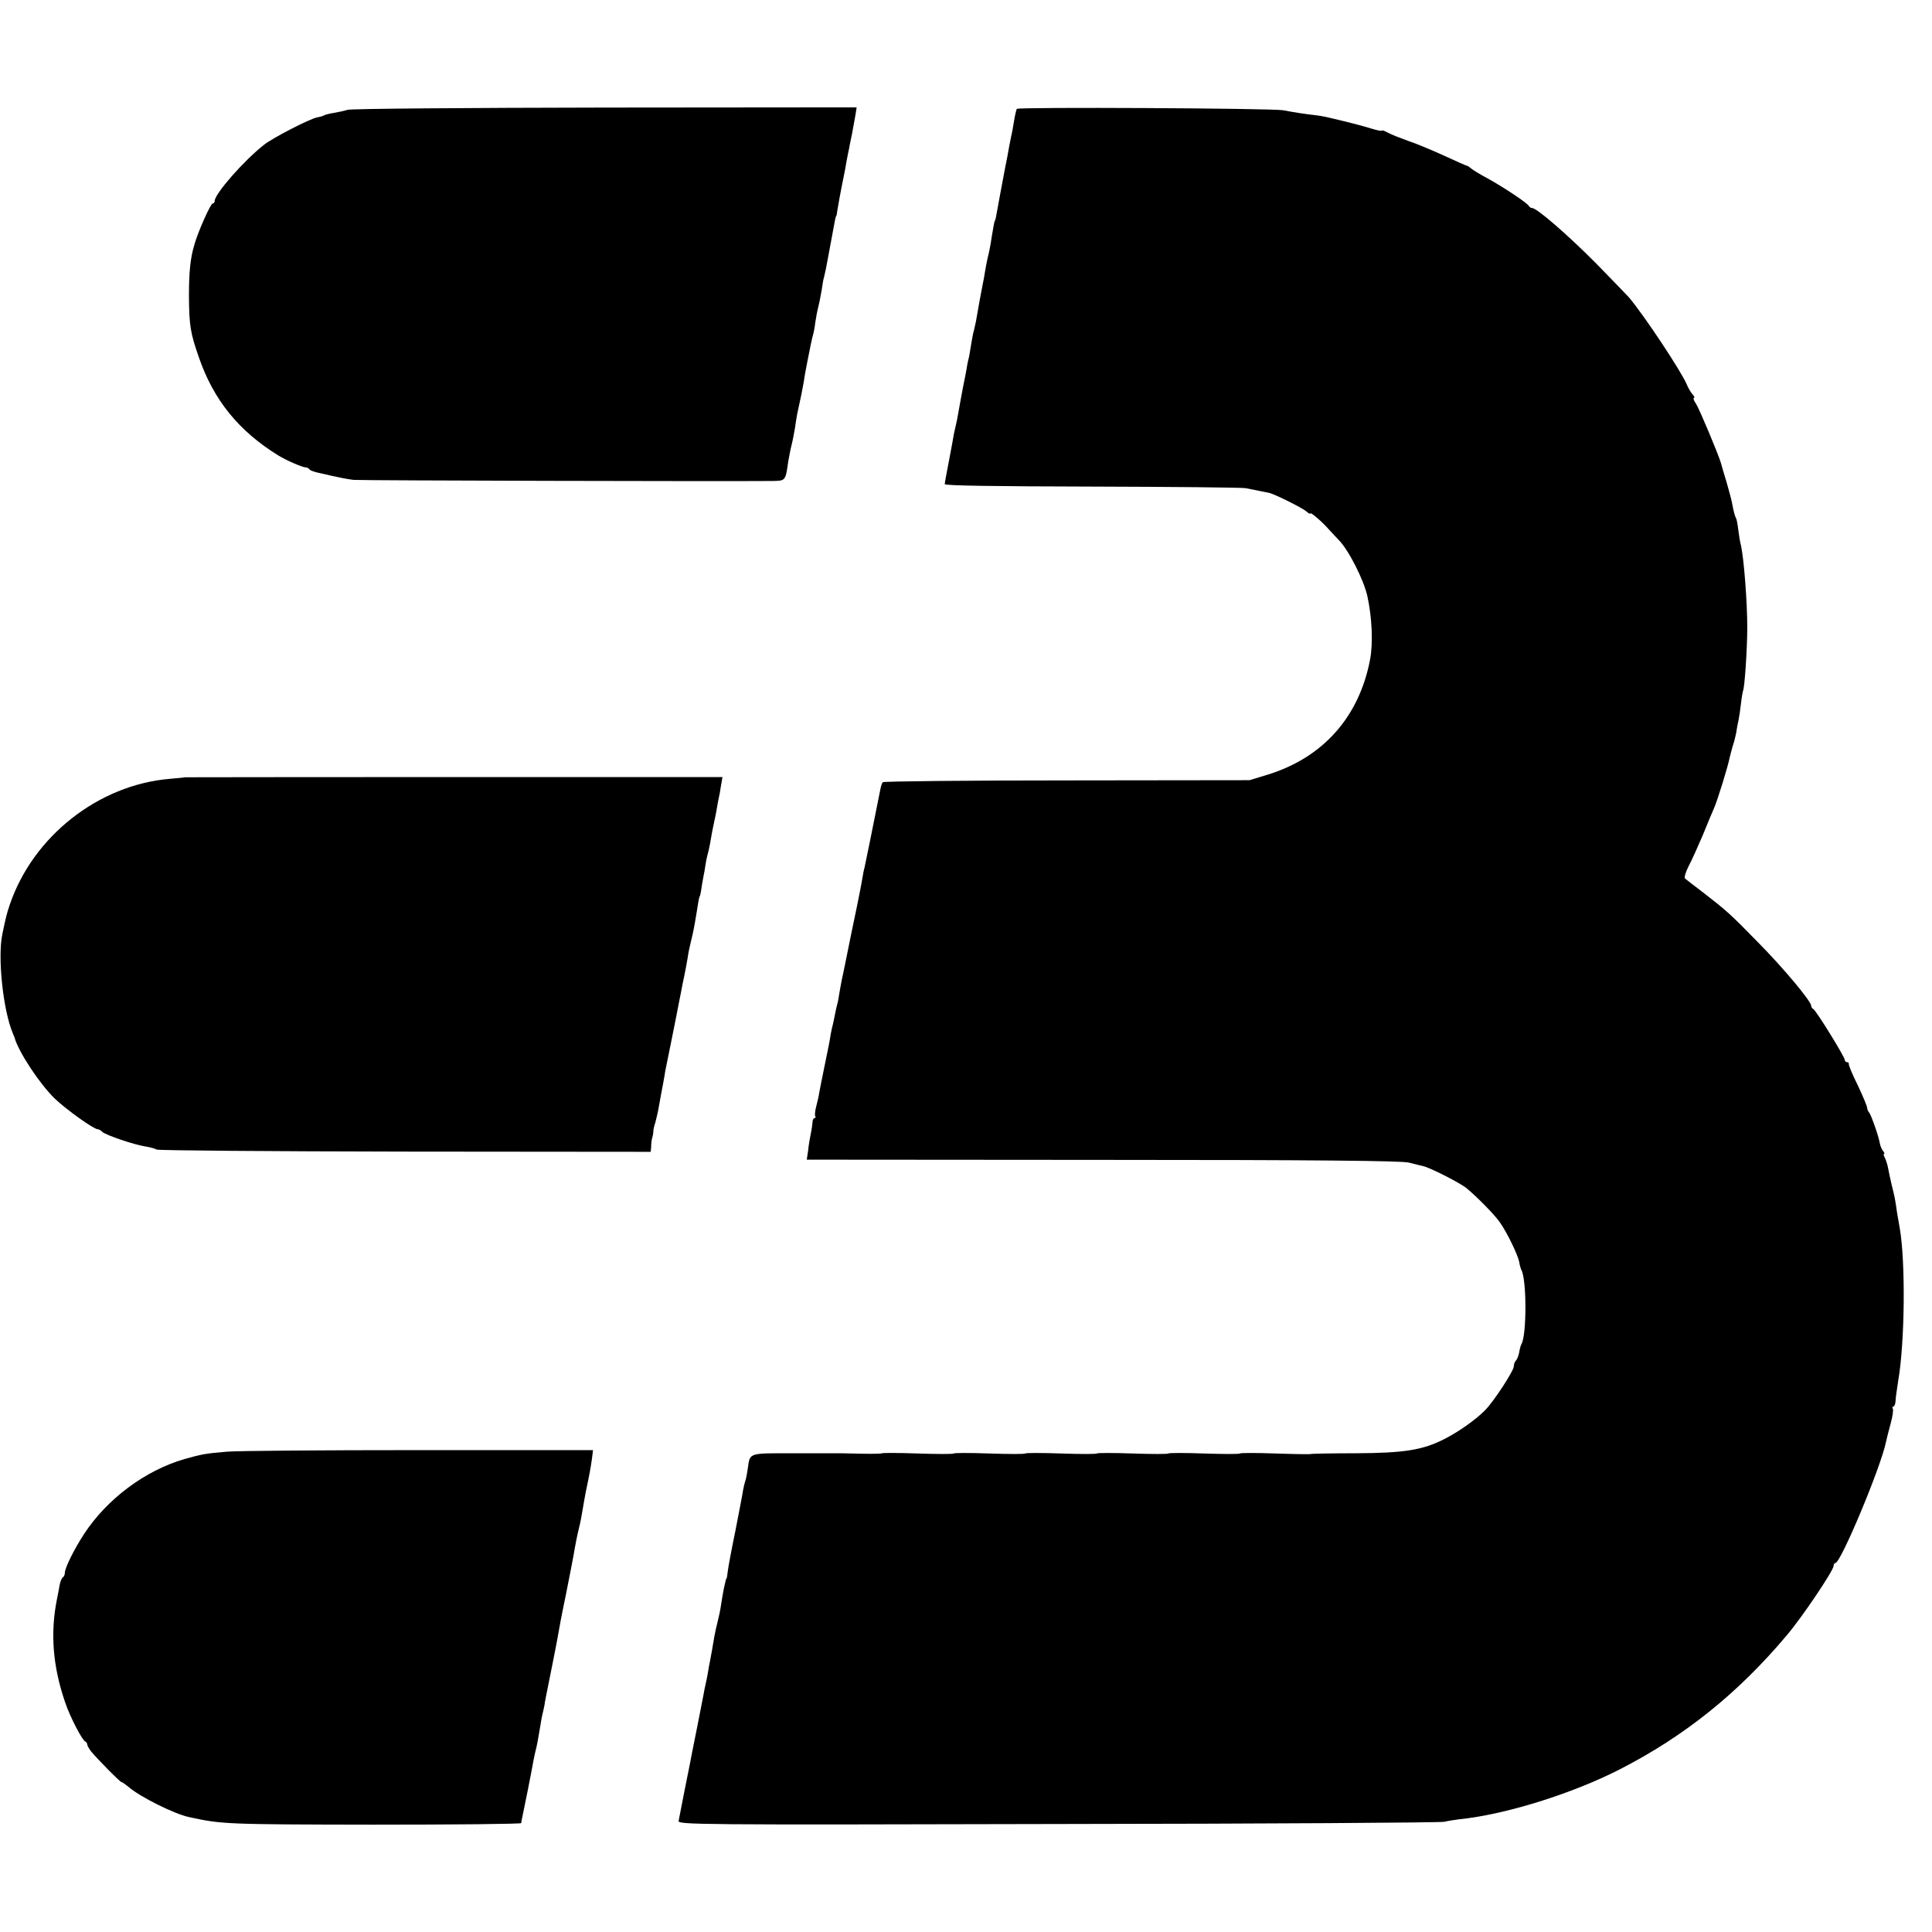 <?xml version="1.0" standalone="no"?>
<!DOCTYPE svg PUBLIC "-//W3C//DTD SVG 20010904//EN"
 "http://www.w3.org/TR/2001/REC-SVG-20010904/DTD/svg10.dtd">
<svg version="1.0" xmlns="http://www.w3.org/2000/svg"
 width="864pt" height="864pt" viewBox="0 0 864 864"
 preserveAspectRatio="xMidYMid meet">
<g transform="translate(0,864) scale(0.1,-0.1)"
fill="#000000" stroke="none">
<path d="M1555 8149 c-16 -5 -45 -11 -63 -14 -19 -3 -38 -8 -43 -11 -5 -3 -19
-7 -31 -9 -34 -7 -198 -91 -238 -123 -90 -71 -220 -219 -220 -251 0 -6 -4 -11
-9 -11 -9 0 -66 -127 -82 -185 -18 -60 -24 -122 -24 -230 1 -130 6 -163 44
-272 66 -192 179 -331 356 -440 34 -21 107 -53 121 -53 7 0 15 -4 18 -9 3 -5
23 -12 43 -16 21 -5 43 -9 48 -11 40 -9 75 -16 105 -20 27 -3 1654 -7 1876 -5
57 1 57 1 69 87 4 21 10 55 15 74 5 19 11 53 15 75 3 23 8 51 10 63 17 76 23
108 30 147 2 17 9 55 15 85 6 30 13 66 16 80 3 14 7 33 10 43 3 10 8 35 10 55
3 20 9 53 14 72 5 19 11 53 15 75 3 22 7 47 10 55 2 8 6 26 9 40 5 28 37 197
41 220 2 8 4 15 5 15 1 0 3 9 4 20 3 20 14 82 31 165 3 14 8 41 11 60 4 19 8
44 11 55 2 11 8 43 14 70 5 28 12 65 15 83 l5 32 -1123 -1 c-618 -1 -1136 -5
-1153 -10z"/>
<path d="M4547 8153 c-2 -4 -8 -28 -12 -53 -4 -25 -9 -54 -12 -65 -2 -11 -6
-31 -9 -45 -2 -14 -7 -36 -9 -50 -3 -14 -7 -34 -9 -45 -10 -51 -36 -193 -40
-215 -2 -14 -5 -26 -7 -27 -2 -4 -4 -13 -13 -66 -7 -47 -9 -58 -21 -109 -3
-13 -7 -36 -10 -53 -2 -16 -7 -41 -10 -55 -5 -24 -22 -117 -31 -170 -3 -14 -7
-32 -9 -40 -3 -8 -7 -32 -11 -54 -3 -21 -8 -48 -10 -60 -3 -11 -7 -30 -9 -41
-1 -11 -10 -56 -19 -100 -8 -44 -18 -96 -21 -115 -3 -19 -8 -42 -10 -50 -2 -8
-6 -26 -9 -40 -2 -14 -12 -68 -22 -120 -10 -52 -19 -99 -19 -105 0 -7 226 -10
655 -11 360 -1 671 -4 690 -7 19 -4 49 -9 65 -13 17 -3 35 -7 40 -8 22 -4 151
-68 167 -83 10 -9 18 -13 18 -9 0 8 56 -40 84 -73 12 -13 31 -33 42 -45 44
-43 113 -179 129 -252 21 -96 26 -211 12 -284 -49 -257 -211 -438 -457 -514
l-82 -25 -816 -1 c-449 0 -820 -4 -824 -8 -4 -4 -9 -20 -12 -37 -3 -16 -8 -41
-11 -55 -3 -14 -7 -36 -10 -50 -9 -45 -45 -225 -49 -241 -3 -9 -7 -32 -10 -50
-3 -19 -8 -43 -10 -54 -2 -11 -20 -101 -41 -200 -20 -99 -38 -189 -41 -200 -2
-11 -7 -36 -10 -55 -3 -19 -7 -43 -10 -52 -3 -10 -7 -30 -10 -45 -3 -16 -7
-35 -9 -43 -2 -8 -7 -28 -10 -45 -5 -34 -10 -58 -25 -130 -15 -71 -19 -96 -26
-130 -2 -16 -9 -45 -14 -64 -5 -19 -7 -38 -4 -43 3 -4 1 -8 -3 -8 -5 0 -9 -8
-9 -17 -1 -10 -4 -34 -8 -53 -4 -19 -10 -53 -12 -76 l-6 -40 1324 -1 c959 0
1335 -4 1368 -12 25 -6 54 -14 65 -16 31 -7 165 -75 194 -99 46 -38 127 -120
149 -153 32 -45 80 -145 86 -176 2 -15 7 -30 9 -35 25 -39 25 -294 1 -333 -3
-5 -8 -22 -10 -37 -3 -15 -9 -31 -15 -37 -5 -5 -9 -16 -9 -25 0 -20 -91 -160
-130 -198 -43 -43 -117 -95 -180 -127 -97 -50 -181 -63 -398 -64 -107 0 -196
-2 -197 -3 -2 -2 -74 -1 -160 2 -86 3 -158 3 -160 0 -2 -3 -74 -3 -160 0 -86
3 -158 3 -160 0 -2 -3 -74 -3 -160 0 -86 3 -158 3 -160 0 -2 -3 -74 -3 -160 0
-86 3 -158 3 -160 0 -2 -3 -74 -3 -160 0 -86 3 -158 3 -160 0 -2 -3 -74 -3
-160 0 -86 3 -158 3 -160 1 -3 -2 -42 -3 -87 -2 -46 1 -90 2 -98 2 -8 0 -101
0 -206 0 -212 0 -199 4 -210 -70 -3 -20 -7 -43 -10 -51 -3 -8 -8 -28 -11 -45
-2 -16 -18 -97 -34 -180 -17 -82 -32 -163 -34 -180 -2 -16 -4 -31 -5 -32 -3
-3 -4 -7 -13 -48 -3 -16 -9 -48 -12 -70 -3 -22 -10 -56 -15 -75 -5 -19 -12
-50 -15 -67 -9 -55 -15 -87 -20 -113 -3 -14 -7 -36 -9 -50 -2 -14 -7 -36 -10
-50 -3 -14 -8 -36 -10 -50 -3 -14 -14 -71 -25 -128 -11 -56 -23 -115 -26 -130
-3 -15 -7 -36 -9 -47 -2 -11 -14 -69 -26 -130 -12 -60 -23 -118 -25 -128 -4
-17 69 -18 1698 -14 936 1 1713 6 1727 10 14 4 44 8 65 11 207 21 505 114 720
224 287 147 526 338 745 598 69 81 210 291 210 311 0 7 4 13 8 13 24 0 203
428 226 540 3 14 12 51 21 83 9 32 13 62 10 67 -3 6 -2 10 2 10 5 0 9 10 10
23 0 12 6 54 12 92 30 174 33 531 7 682 -3 16 -8 47 -12 69 -9 65 -12 77 -24
124 -6 25 -13 59 -16 75 -3 17 -10 38 -15 48 -5 9 -7 17 -3 17 3 0 1 6 -5 13
-6 8 -12 22 -14 33 -5 32 -39 128 -48 139 -5 5 -9 15 -9 21 0 7 -19 52 -42
101 -24 48 -42 91 -40 96 1 4 -3 7 -8 7 -6 0 -10 5 -10 10 0 14 -130 224 -141
228 -5 2 -9 8 -9 14 0 20 -125 170 -240 286 -123 126 -138 139 -245 222 -39
29 -74 57 -79 61 -5 4 2 29 16 56 14 26 42 89 63 138 20 50 43 104 50 120 15
33 64 192 70 226 3 12 9 36 14 53 6 17 13 45 16 61 2 17 7 41 10 55 3 14 8 48
11 75 3 28 8 53 9 56 7 11 19 186 19 284 0 112 -15 307 -28 365 -4 14 -9 45
-12 69 -3 25 -7 48 -10 53 -5 8 -12 34 -19 73 -2 11 -13 52 -24 90 -12 39 -23
77 -25 85 -10 35 -96 241 -111 264 -10 14 -14 26 -10 26 5 0 2 8 -7 18 -8 9
-19 29 -25 44 -27 61 -186 302 -258 388 -7 8 -73 76 -146 151 -127 128 -266
249 -288 249 -5 0 -11 4 -13 8 -4 12 -117 87 -185 124 -32 17 -65 37 -73 44
-8 7 -17 13 -20 13 -3 0 -48 20 -100 44 -52 24 -124 54 -160 66 -36 13 -77 29
-92 37 -16 9 -28 13 -28 10 0 -3 -21 1 -47 9 -42 13 -111 31 -203 52 -14 3
-36 7 -50 8 -30 3 -96 13 -142 22 -52 9 -1185 15 -1191 6z"/>
<path d="M827 5164 c-1 -1 -32 -4 -68 -7 -319 -27 -611 -257 -715 -562 -16
-48 -17 -54 -34 -135 -21 -103 4 -338 47 -440 3 -8 7 -17 8 -20 18 -65 113
-208 180 -273 50 -48 174 -137 192 -137 5 0 14 -5 21 -12 14 -14 144 -58 192
-65 19 -3 42 -9 51 -14 8 -4 509 -8 1112 -9 l1097 -1 2 23 c0 13 2 28 3 33 2
6 4 15 5 20 1 6 2 13 2 16 -1 4 3 22 9 40 5 19 12 49 15 68 3 18 8 43 10 55 6
31 15 78 19 106 3 14 14 69 25 123 11 54 22 110 25 125 3 15 7 38 10 52 3 14
8 39 11 55 3 17 9 48 14 70 5 22 11 58 15 80 3 22 10 56 15 75 9 36 14 59 27
139 8 52 10 60 13 64 1 1 3 11 5 22 1 11 6 36 9 55 4 19 9 47 11 62 2 15 6 35
9 45 3 10 8 32 11 48 6 38 13 73 20 105 3 14 8 36 10 50 2 14 6 34 8 45 3 11
8 38 11 60 l7 40 -1201 0 c-661 0 -1202 -1 -1203 -1z"/>
<path d="M1015 2148 c-96 -8 -112 -11 -190 -33 -176 -51 -346 -178 -449 -335
-46 -71 -86 -152 -86 -174 0 -8 -4 -17 -9 -20 -5 -3 -12 -20 -15 -38 -3 -18
-8 -44 -11 -58 -31 -153 -19 -303 37 -465 22 -65 76 -168 89 -173 5 -2 9 -8 9
-13 0 -5 8 -19 17 -31 29 -35 130 -138 137 -138 3 0 17 -10 32 -22 47 -42 205
-121 269 -134 145 -32 165 -33 823 -34 364 0 662 3 663 7 0 5 2 15 4 23 7 31
45 222 50 253 3 17 8 39 10 47 5 17 13 60 21 110 3 19 7 42 9 50 2 8 7 29 10
45 2 17 7 39 9 50 18 88 49 245 52 265 2 14 17 95 35 180 17 85 32 164 34 175
8 48 17 93 25 125 5 19 11 51 14 70 3 19 10 58 15 85 18 85 22 109 28 150 l5
40 -778 0 c-429 0 -815 -3 -859 -7z"/>
</g>
</svg>
